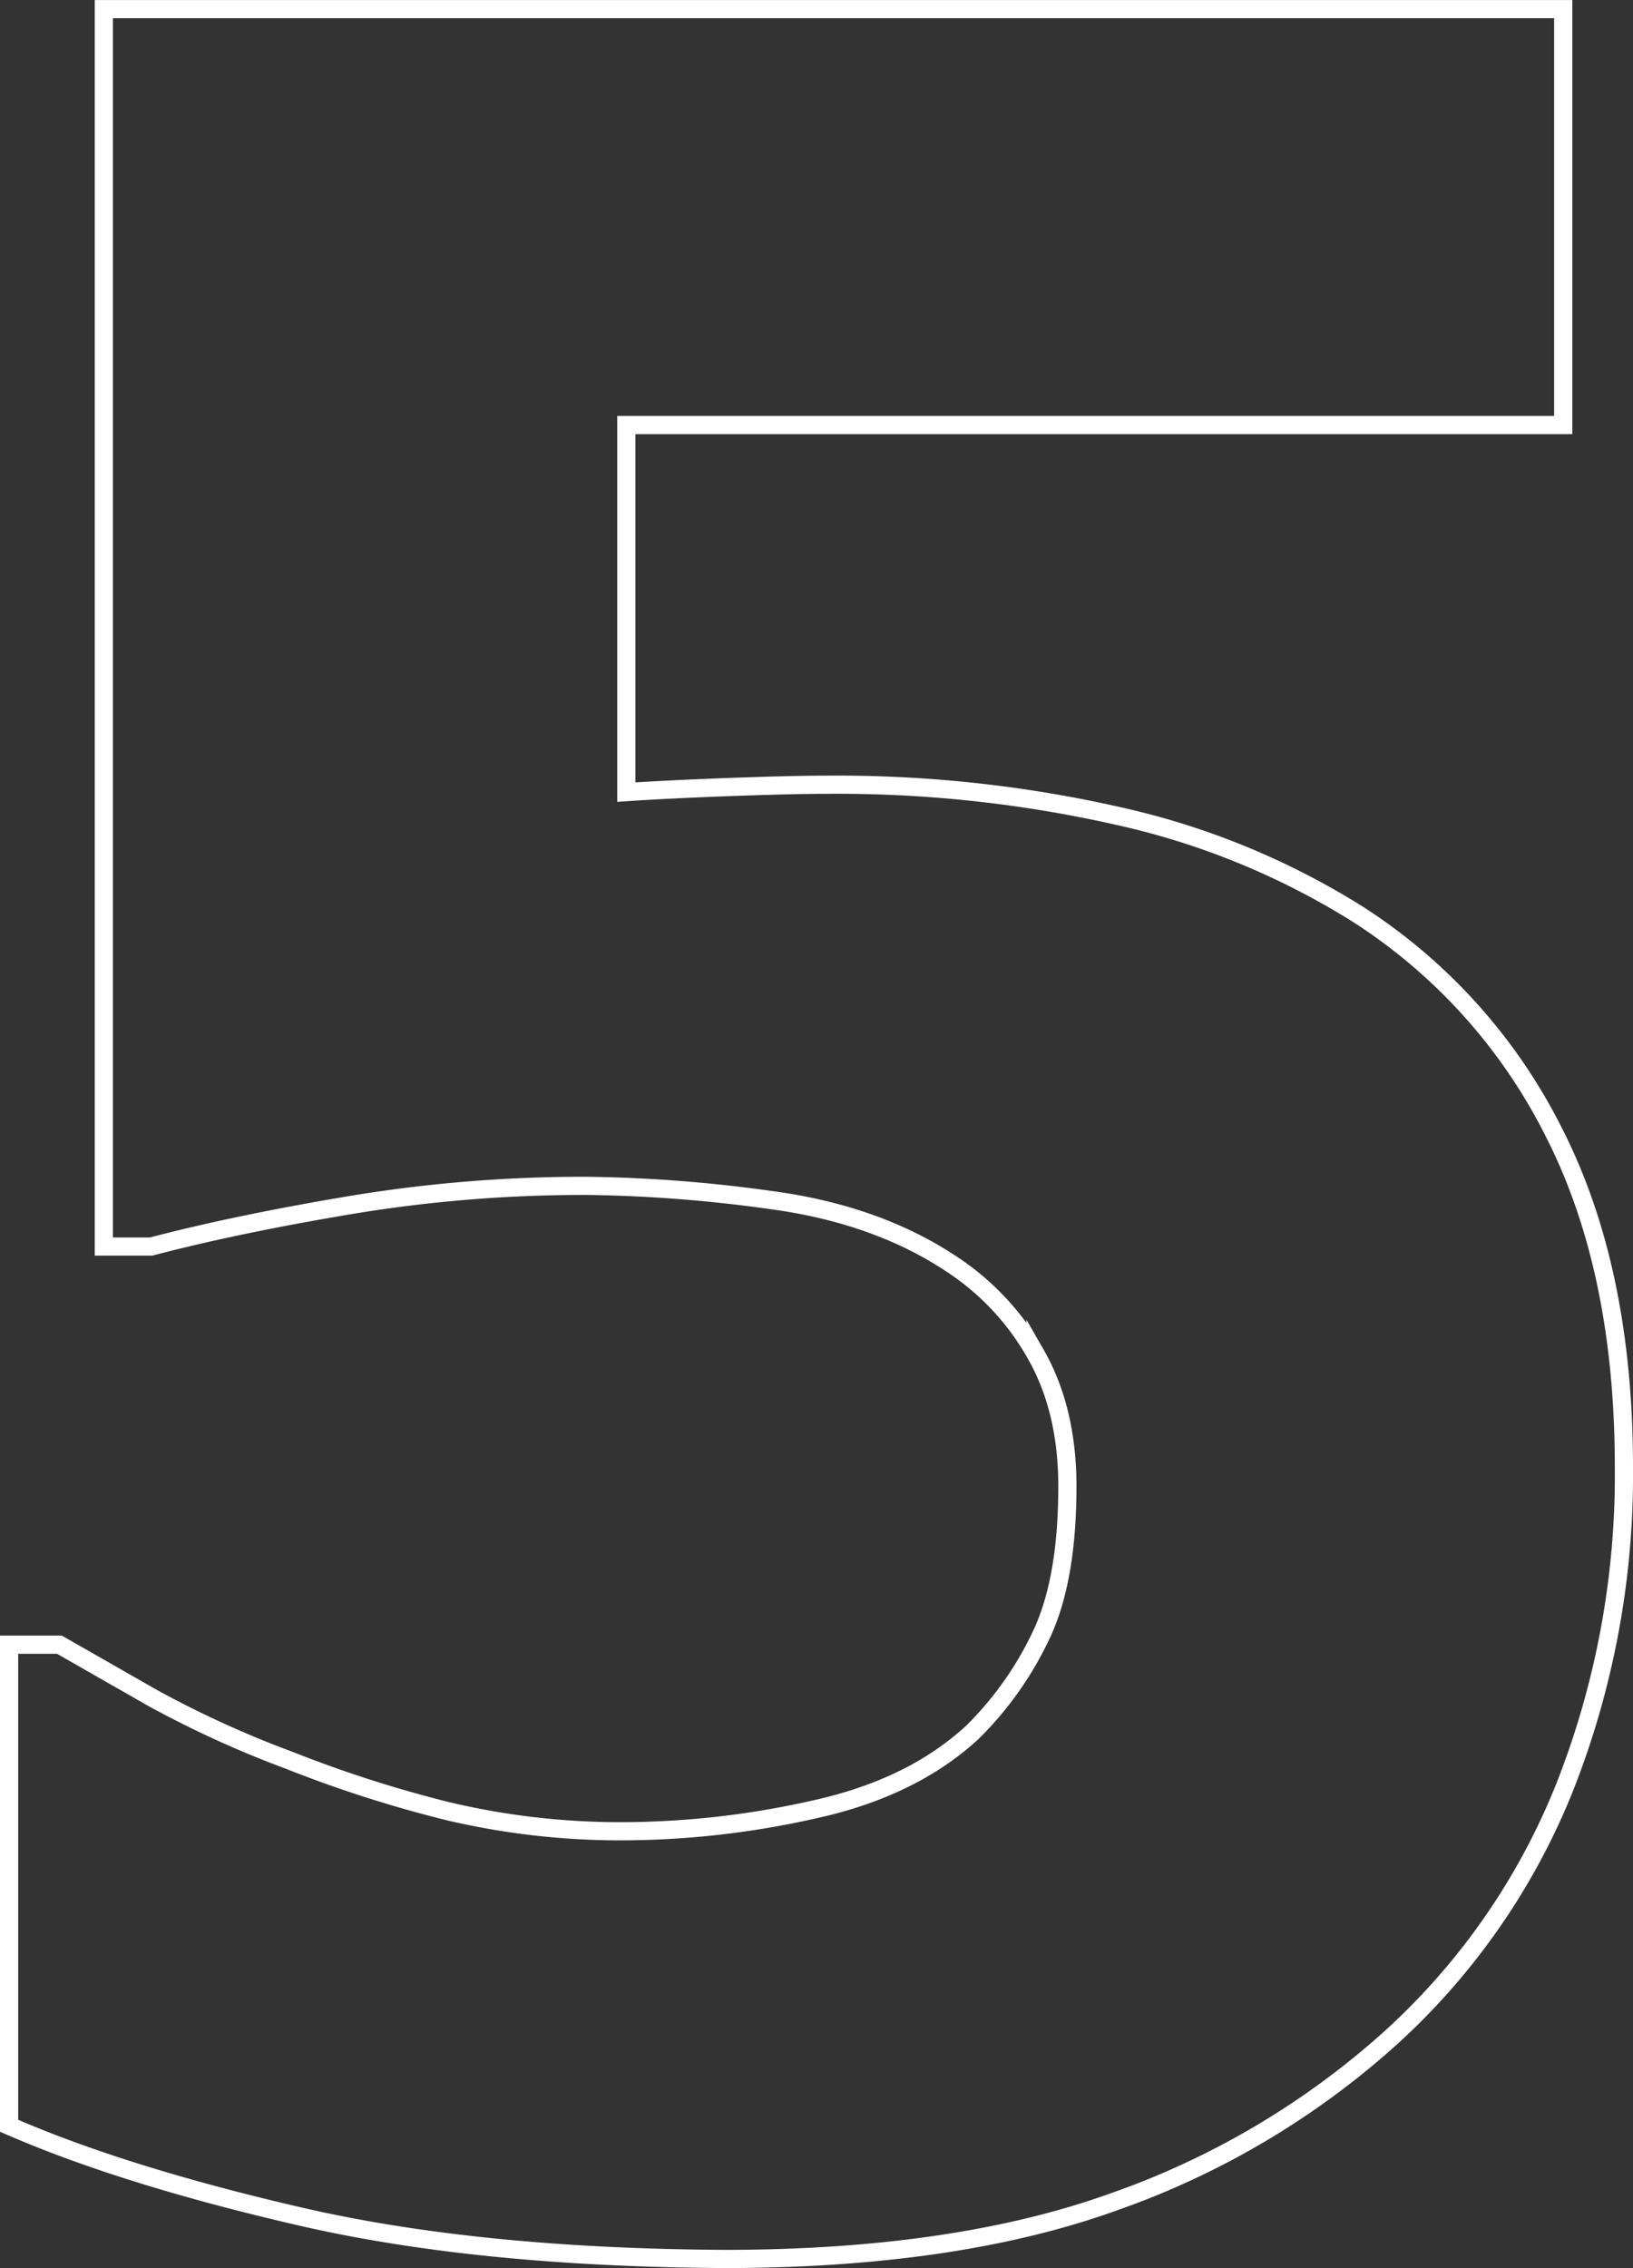 <svg xmlns="http://www.w3.org/2000/svg" width="269.357" height="374.094" viewBox="0 0 269.357 374.094"><rect x="0" y="0" width="269.357" height="374.094" fill="#333333" stroke="none"/><path id="Caminho_81397" data-name="Caminho 81397" d="M-22.705-123.047a140.358,140.358,0,0,1-9.644,52.49A111.891,111.891,0,0,1-61.279-28.809,134.607,134.607,0,0,1-106.567-1.953q-26.245,9.521-64.575,9.521-40.527-.244-69.7-6.958T-289.062-14.4V-93.75h8.3l15.381,8.789A169.05,169.05,0,0,0-242.92-74.707a204.972,204.972,0,0,0,26.245,8.423,123.487,123.487,0,0,0,29.663,3.3,144.77,144.77,0,0,0,30.518-3.54q16.357-3.54,26.367-12.817A56.2,56.2,0,0,0-118.652-95.7q4.15-9.033,4.15-24.17,0-12.7-5.249-21.851a42.926,42.926,0,0,0-13.794-14.771q-12.451-8.3-30.029-10.62a236.252,236.252,0,0,0-30.273-2.319,235.028,235.028,0,0,0-38.94,3.174q-18.921,3.174-32.837,6.836h-7.812v-204.1H-32.715v68.6H-187.256v60.547q7.324-.488,17.456-.854t15.747-.366a210.062,210.062,0,0,1,48.34,5.249,125.356,125.356,0,0,1,39.307,16.235A91.315,91.315,0,0,1-34.18-178.1Q-22.705-155.518-22.705-123.047Z" transform="translate(290.563 365.025)" fill="none" stroke="#fff" stroke-width="3"></path></svg>